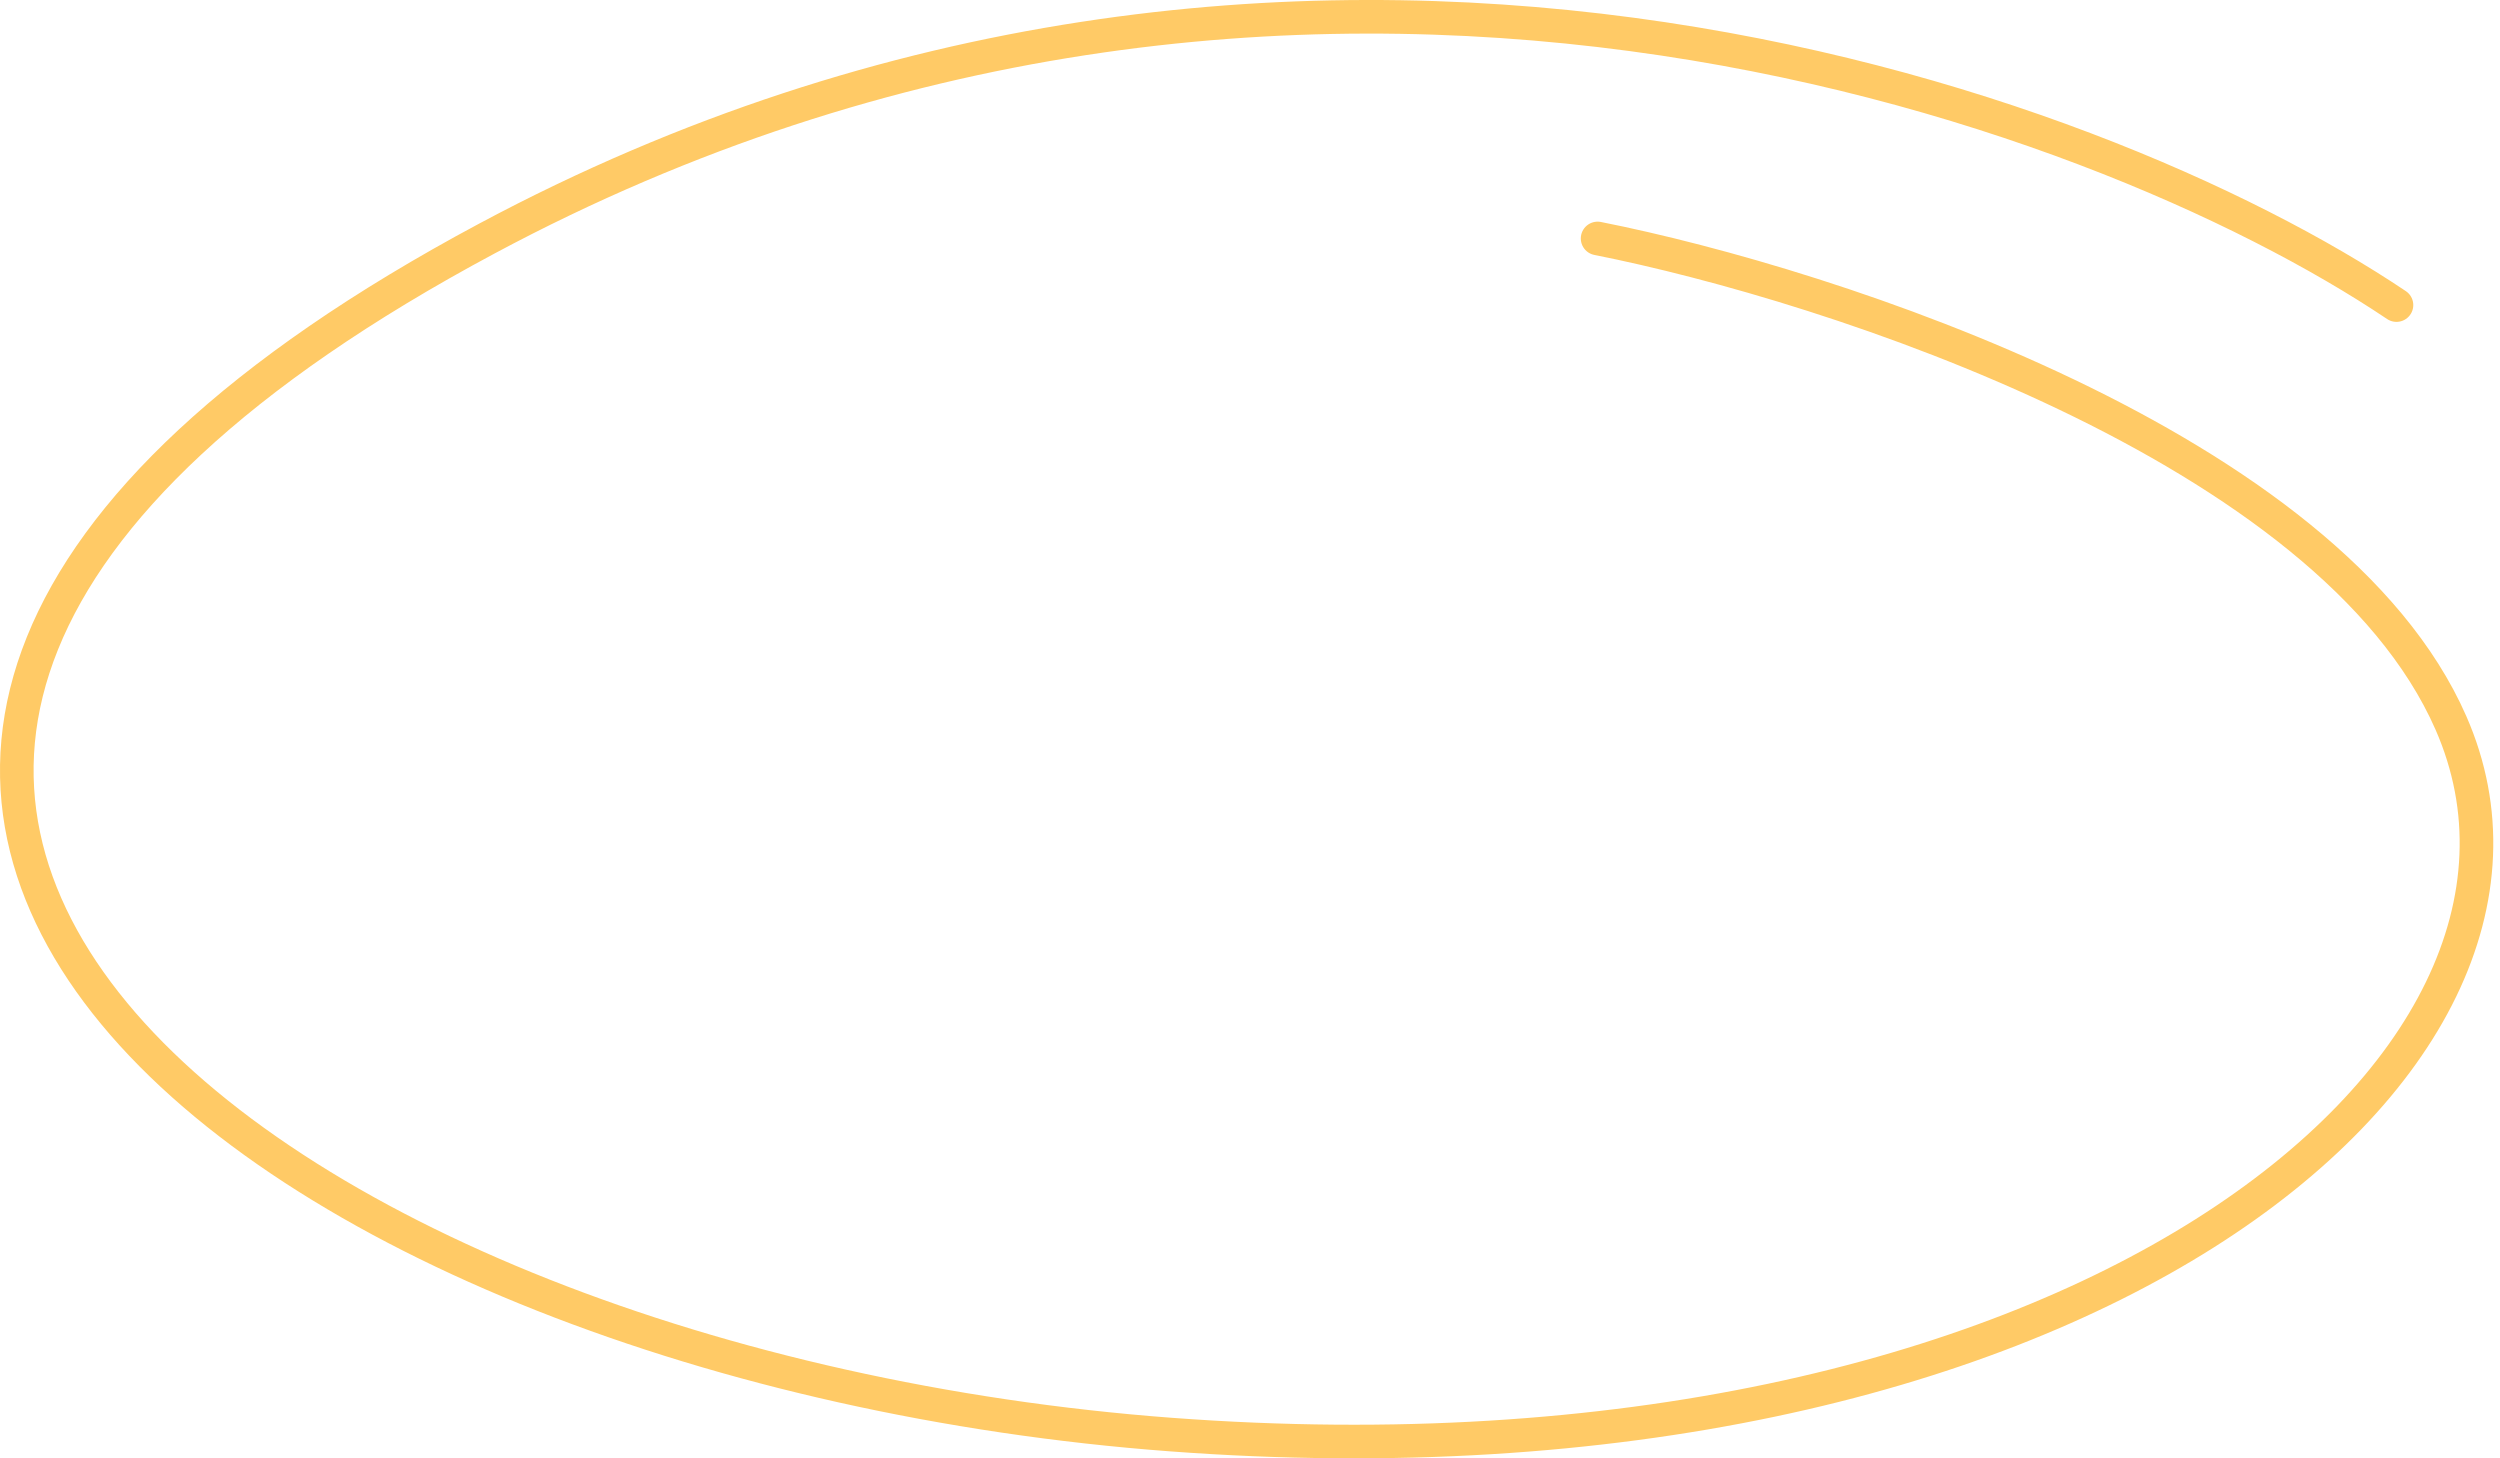 <?xml version="1.0" encoding="UTF-8"?> <svg xmlns="http://www.w3.org/2000/svg" width="372" height="217" viewBox="0 0 372 217" fill="none"> <path d="M356.595 45.395C311.868 15.355 192.426 -28.683 72.474 35.482C-77.466 115.687 40.518 203.464 174.235 213.466C307.908 223.464 387.213 158.944 364.7 107.576C346.689 66.483 272.544 42.391 237.723 35.482" stroke="#FFCA66" stroke-width="5" stroke-linecap="round"></path> </svg> 